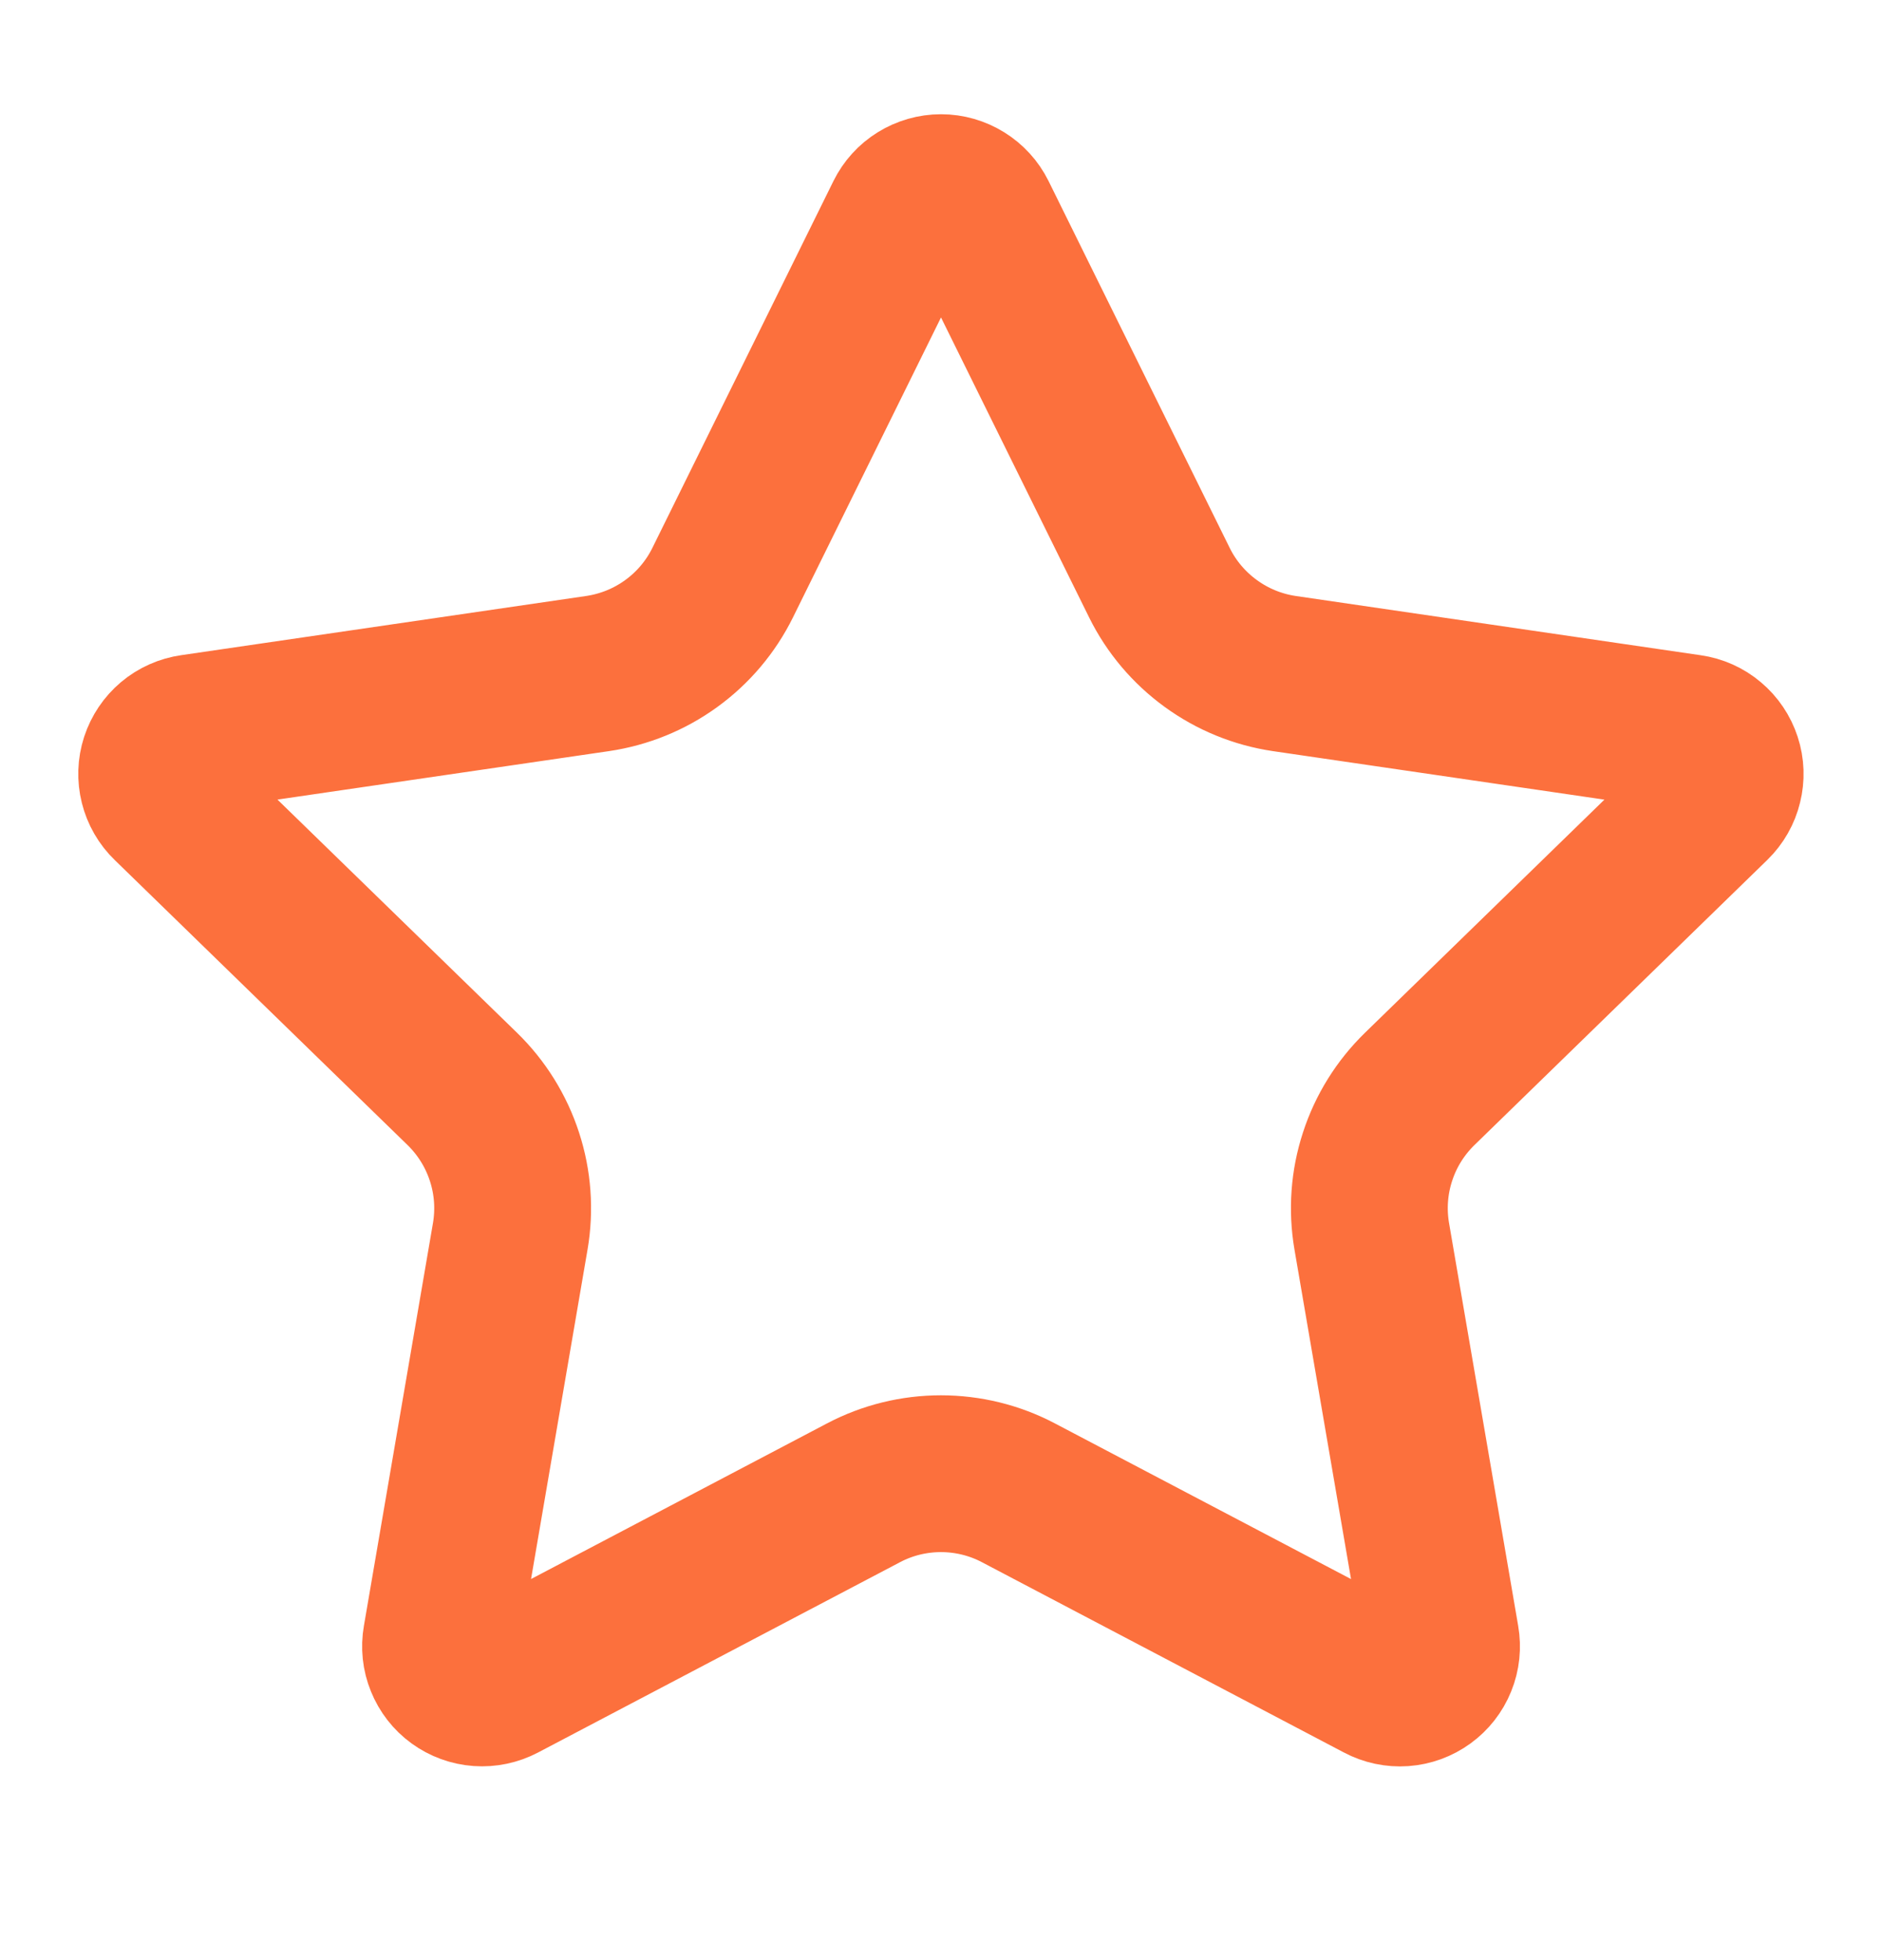 <svg width="24" height="25" viewBox="0 0 24 25" fill="none" xmlns="http://www.w3.org/2000/svg">
<path d="M11.525 2.752C11.569 2.663 11.636 2.589 11.72 2.537C11.804 2.485 11.901 2.457 12 2.457C12.099 2.457 12.195 2.485 12.279 2.537C12.363 2.589 12.431 2.663 12.475 2.752L14.785 7.431C14.937 7.739 15.162 8.005 15.44 8.207C15.717 8.409 16.04 8.541 16.38 8.591L21.546 9.347C21.644 9.361 21.736 9.402 21.811 9.466C21.887 9.53 21.943 9.613 21.974 9.708C22.005 9.802 22.008 9.902 21.984 9.998C21.961 10.094 21.911 10.182 21.84 10.251L18.104 13.889C17.858 14.129 17.673 14.425 17.567 14.753C17.46 15.08 17.435 15.428 17.493 15.767L18.375 20.907C18.392 21.005 18.382 21.105 18.344 21.198C18.307 21.29 18.245 21.369 18.164 21.428C18.084 21.486 17.989 21.521 17.89 21.528C17.791 21.535 17.692 21.514 17.604 21.467L12.986 19.039C12.682 18.879 12.343 18.796 11.999 18.796C11.656 18.796 11.317 18.879 11.013 19.039L6.396 21.467C6.308 21.513 6.209 21.534 6.11 21.527C6.011 21.52 5.916 21.485 5.836 21.427C5.756 21.369 5.694 21.289 5.657 21.197C5.619 21.105 5.609 21.005 5.626 20.907L6.507 15.768C6.565 15.429 6.54 15.08 6.433 14.753C6.327 14.426 6.142 14.129 5.896 13.889L2.16 10.252C2.088 10.183 2.038 10.095 2.014 9.999C1.99 9.903 1.993 9.802 2.024 9.707C2.055 9.613 2.111 9.529 2.187 9.465C2.263 9.401 2.356 9.36 2.454 9.346L7.619 8.591C7.959 8.541 8.282 8.41 8.56 8.208C8.839 8.006 9.064 7.739 9.216 7.431L11.525 2.752Z" stroke="#FC703D" stroke-width="2" stroke-linecap="round" stroke-linejoin="round"/>
</svg>
